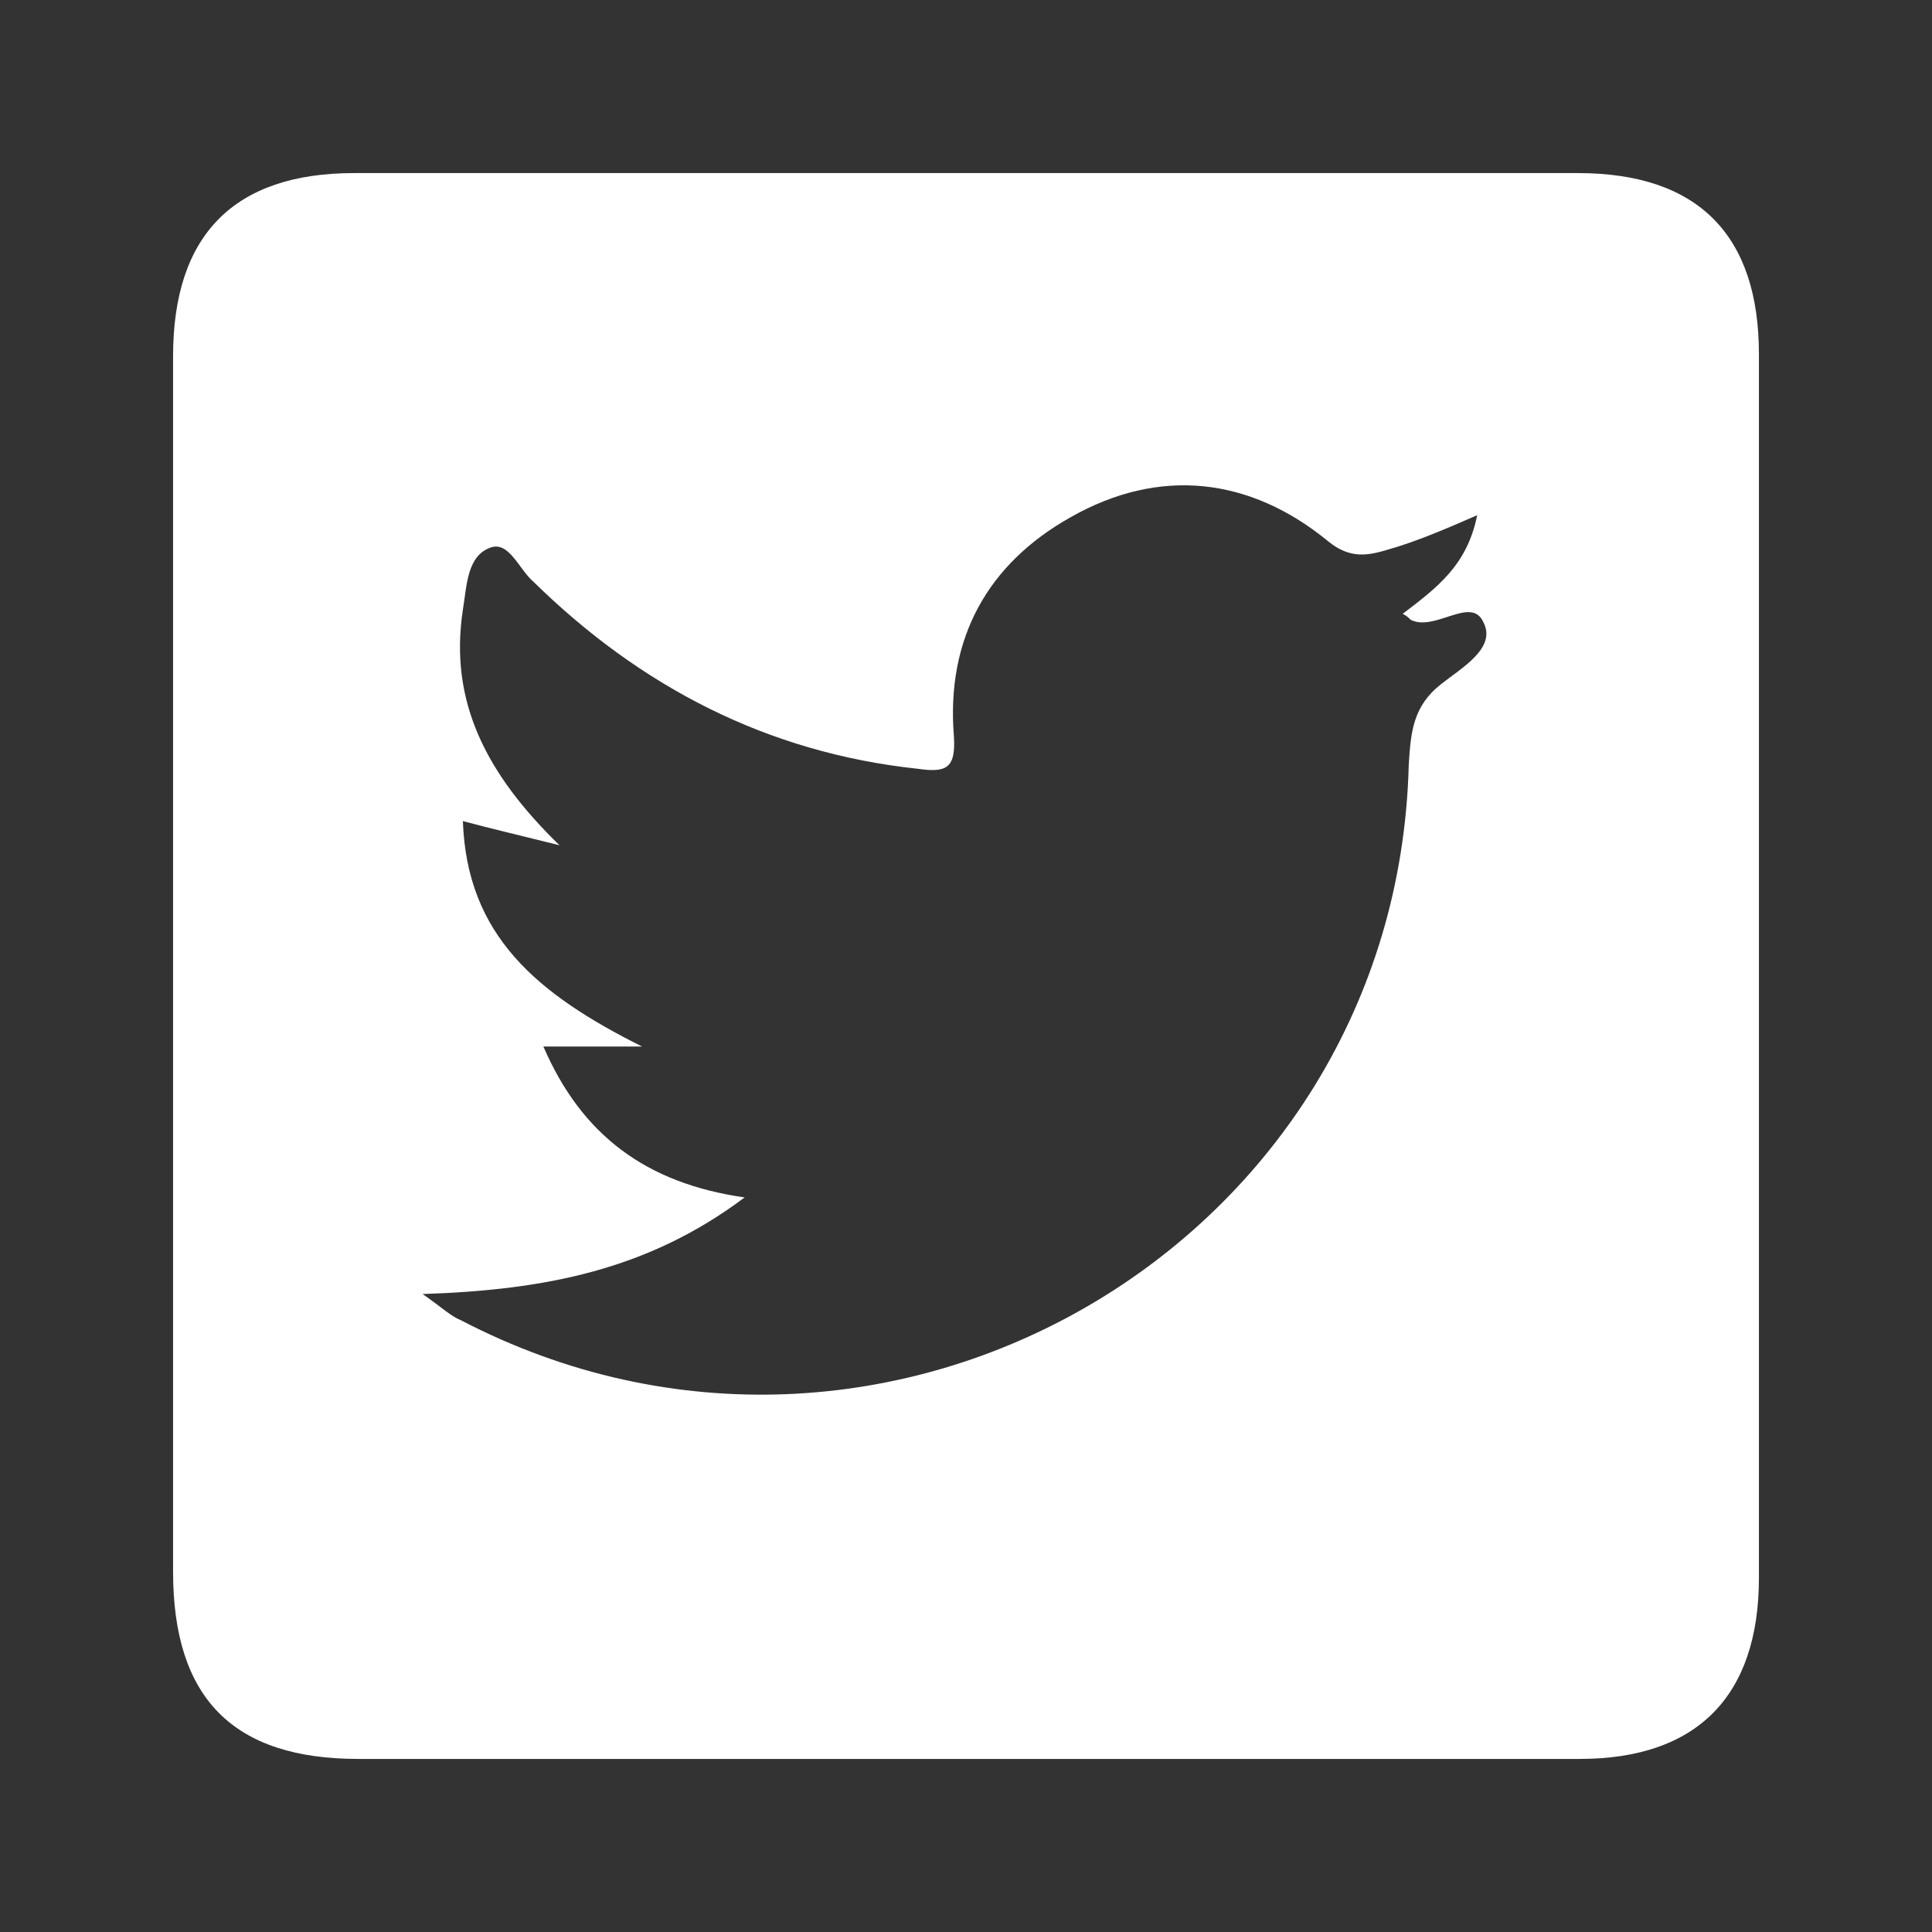 <?xml version="1.0" encoding="utf-8"?>
<!-- Generator: Adobe Illustrator 22.0.1, SVG Export Plug-In . SVG Version: 6.00 Build 0)  -->
<svg version="1.1" id="Layer_1" xmlns="http://www.w3.org/2000/svg" xmlns:xlink="http://www.w3.org/1999/xlink" x="0px" y="0px"
	 viewBox="0 0 96 96" style="enable-background:new 0 0 96 96;" xml:space="preserve">
<rect x="0" y="0" width="96" height="96" fill="#333333" stroke="none"/>
<style type="text/css">
	.st0{fill:#FFFFFF;}
</style>
<path class="st0" d="M78.4,8.6c-20.3,0-40.5,0-60.8,0c-6,0-9,3.1-9,9.1c0,20.1,0,40.3,0,60.4c0,6.3,3,9.3,9.2,9.3
	c10.1,0,20.1,0,30.2,0c10.2,0,20.4,0,30.5,0c5.8,0,8.9-3.1,8.9-9c0-20.3,0-40.5,0-60.8C87.4,11.7,84.4,8.6,78.4,8.6z M71.6,34
	c-1.4,1.1-1.5,2.4-1.6,4c-0.6,23.8-26,38.6-47.1,27.6c-0.5-0.2-0.9-0.6-1.9-1.3c6.1-0.2,11.2-1.2,16-4.8c-4.9-0.7-8.1-3.1-10-7.5
	h4.9c-5.2-2.6-8.7-5.5-8.9-11.2c1.5,0.4,2.8,0.7,4.8,1.2c-3.6-3.5-5.5-7.1-4.8-11.7c0.2-1.2,0.2-2.7,1.4-3.1
	c0.9-0.3,1.4,1.1,2.1,1.7c5.3,5.2,11.6,8.5,19.1,9.3c1.4,0.2,1.9,0,1.8-1.6c-0.4-4.9,1.7-8.6,5.8-10.9c4.4-2.5,8.9-2,12.8,1.2
	c1.1,0.9,2,0.7,3,0.4c1.4-0.4,2.8-1,4.4-1.7c-0.5,2.5-2,3.6-3.7,4.9c0.2,0.1,0.3,0.2,0.4,0.3c1.2,0.6,3-1.2,3.6,0.1
	C74.4,32.2,72.6,33.2,71.6,34z"/>
</svg>

